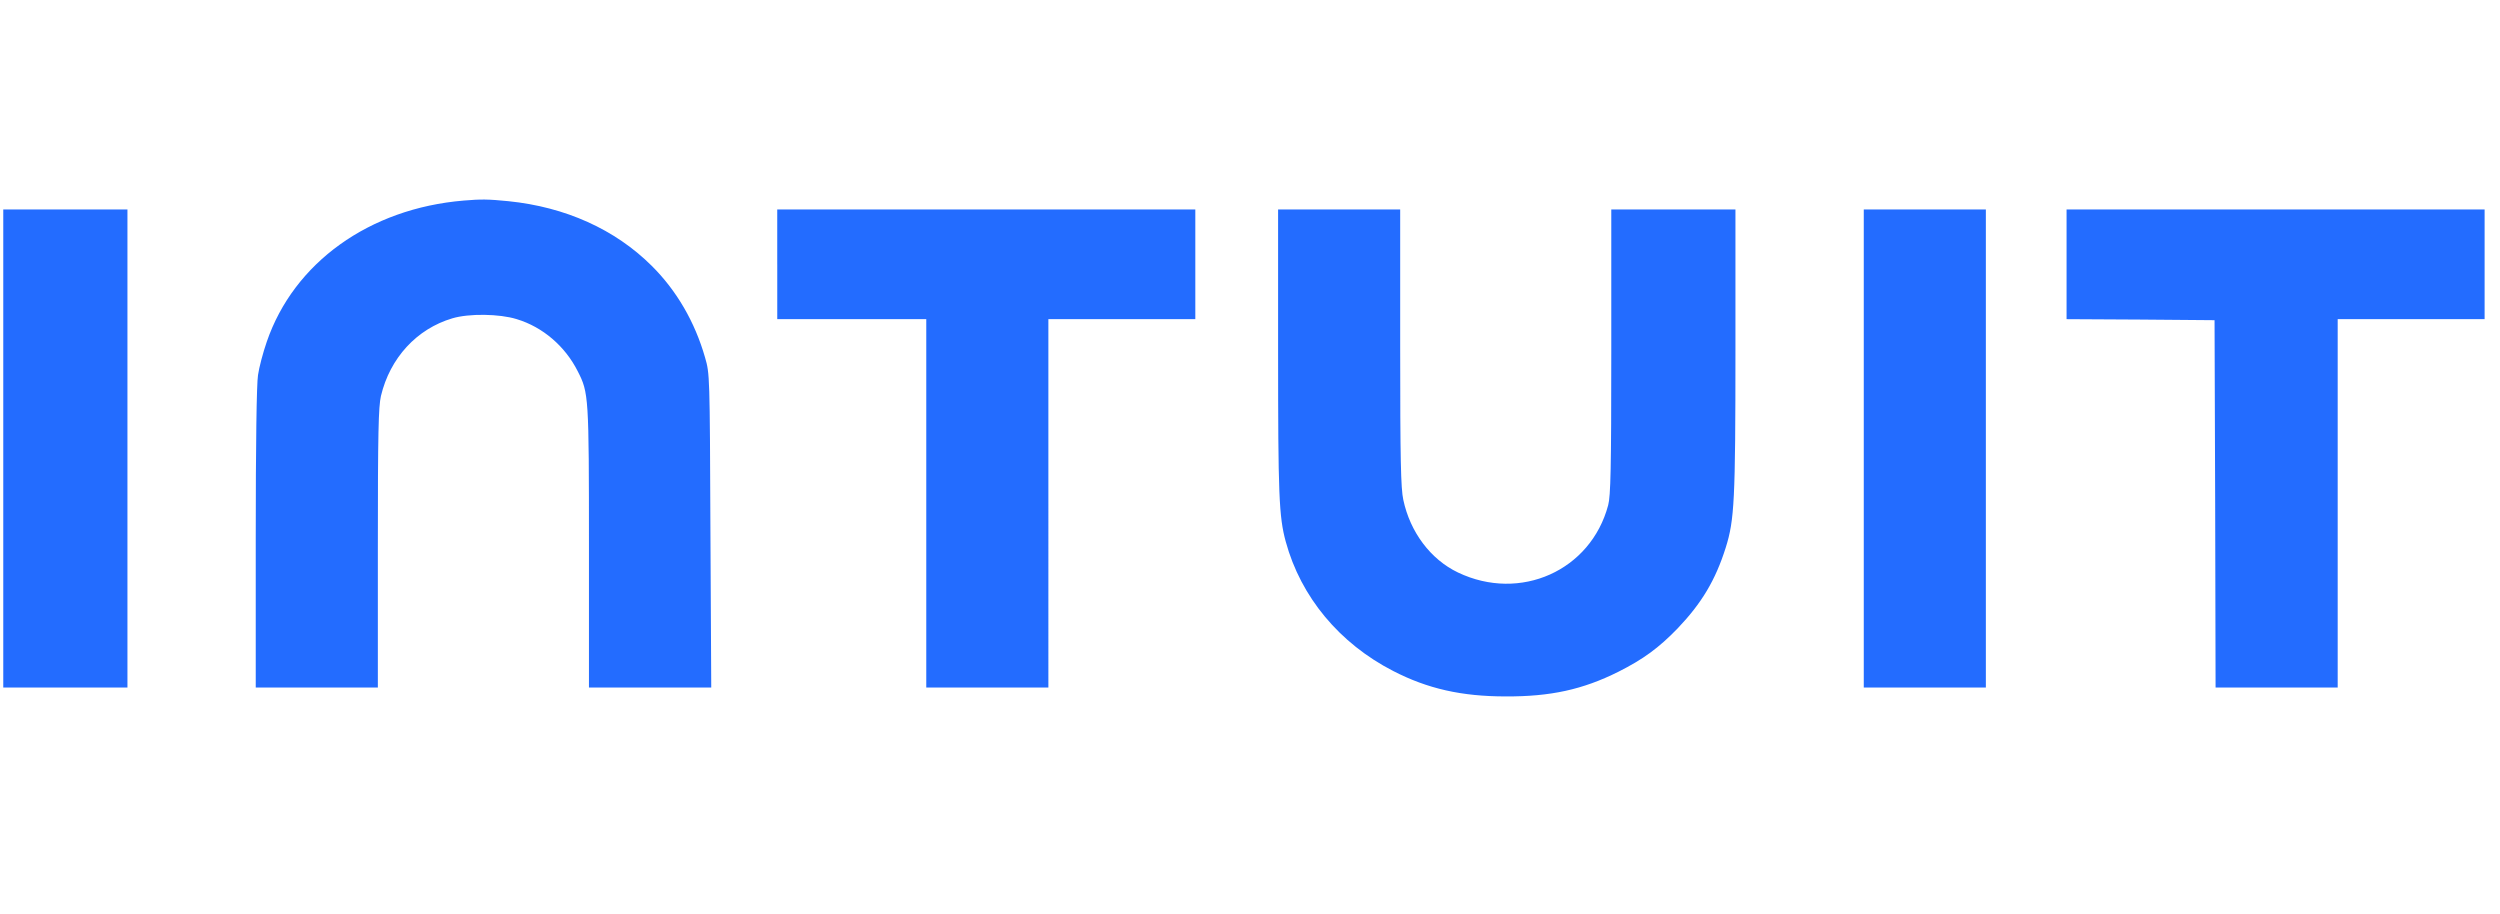 <svg xmlns="http://www.w3.org/2000/svg" fill="none" viewBox="0 0 134 49" class="customer-logo"> 
<title>Intuit logo</title>
  <g class="intuit">
    <g class="content">
      <path fill="#236CFF" d="M24.856 10.75c-5.058.422-9.107 3.328-10.56 7.577-.2.576-.41 1.375-.466 1.774-.077.455-.122 3.739-.122 8.73v8.02h6.545v-7.465c0-6.278.033-7.565.166-8.164.488-2.041 1.92-3.594 3.827-4.16.888-.266 2.53-.244 3.45.044 1.398.422 2.596 1.453 3.272 2.796.588 1.153.6 1.32.6 9.428v7.521h6.555l-.044-8.408c-.034-8.342-.034-8.408-.289-9.285-.543-1.896-1.52-3.582-2.862-4.914-1.963-1.952-4.625-3.15-7.676-3.46-1.109-.111-1.475-.111-2.396-.034ZM.175 24.04v12.81h6.656V11.227H.175V24.04Zm41.486-9.873v2.94h7.987V36.85h6.545V17.106h7.876v-5.879H41.66v2.94Zm26.845 4.692c0 7.665.044 8.83.41 10.172.81 2.973 2.884 5.457 5.757 6.933 1.852.954 3.672 1.364 6.034 1.364 2.396.011 4.127-.366 6.035-1.32 1.342-.677 2.163-1.276 3.183-2.33 1.287-1.353 2.02-2.573 2.574-4.325.466-1.487.521-2.518.521-10.583v-7.543h-6.655v7.62c0 6.257-.034 7.743-.167 8.232-.931 3.505-4.714 5.202-8.053 3.605-1.464-.7-2.562-2.163-2.928-3.894-.133-.61-.167-2.152-.167-8.164v-7.399h-6.544v7.632Zm31.392 5.181v12.81h6.544V11.227h-6.544V24.04Zm10.87-9.873v2.94l3.971.022 3.961.033.033 9.839.022 9.85h6.545V17.106h7.875v-5.879h-22.407v2.94Z" class="logo-fill"/>
    </g>
  </g>
</svg>
